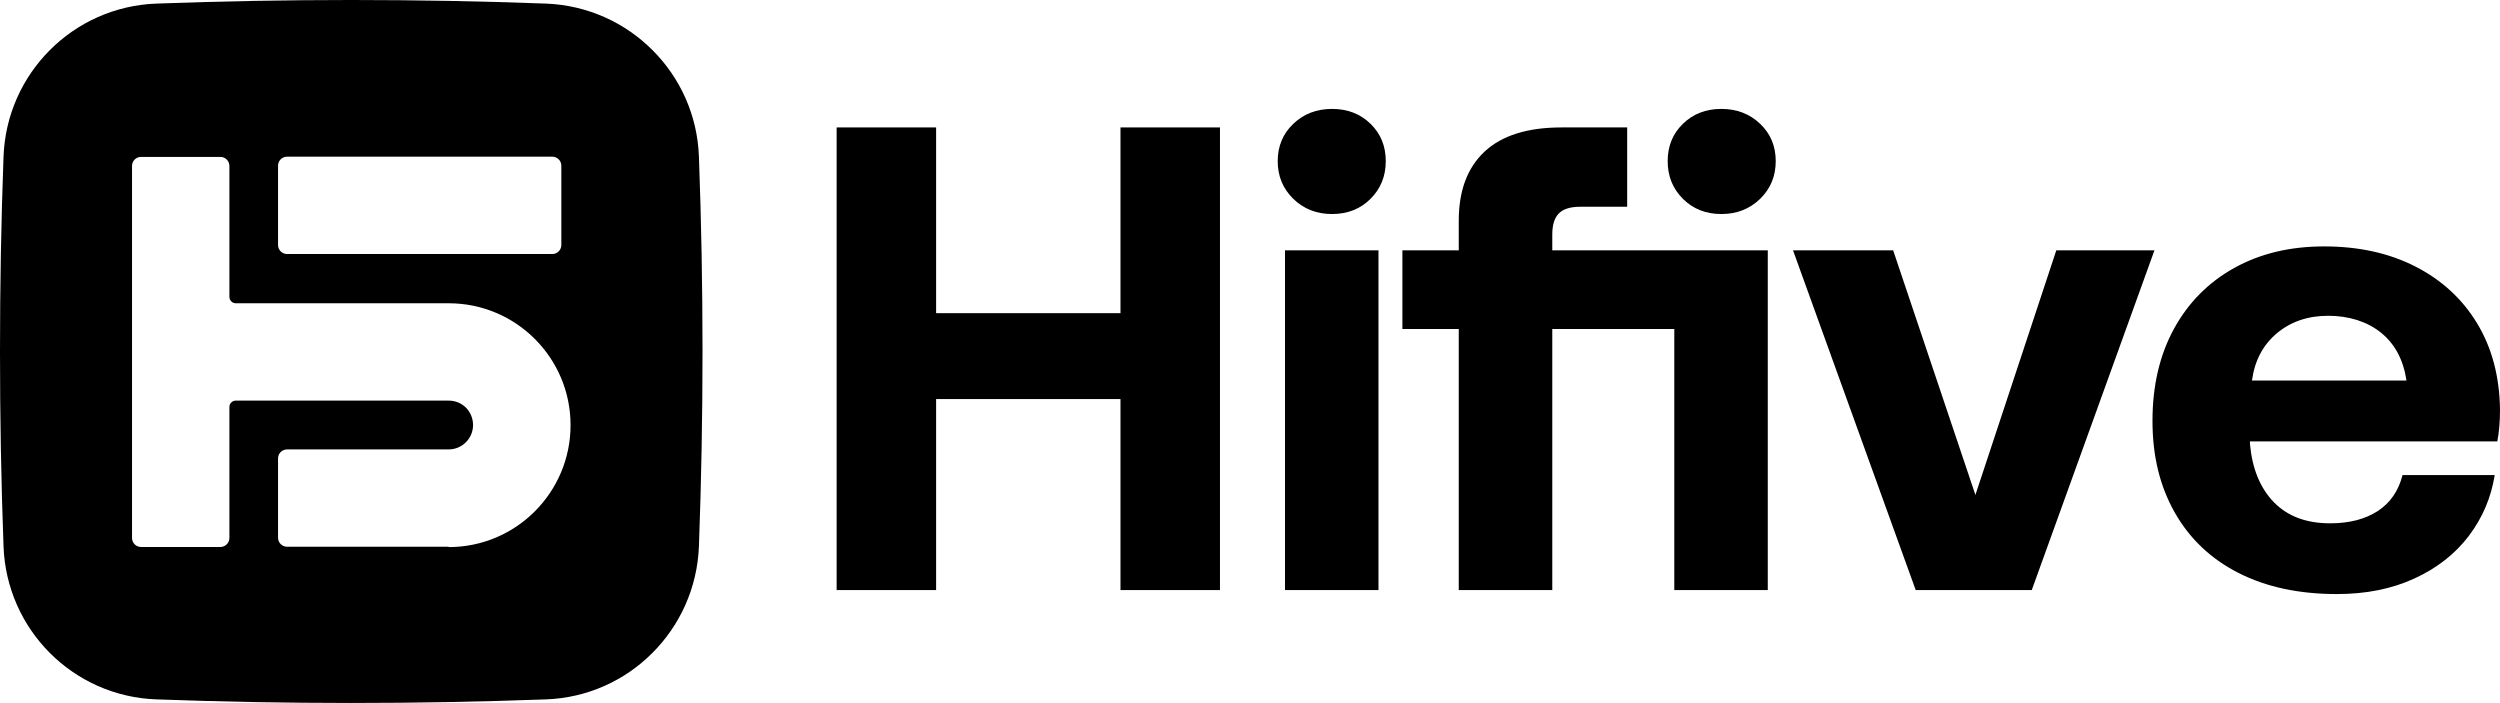 <svg width="505" height="142" viewBox="0 0 505 142" fill="none" xmlns="http://www.w3.org/2000/svg">
<path d="M141.184 31.672C140.885 23.244 137.364 15.669 131.796 10.12C126.251 4.571 118.681 1.048 110.283 0.725C84.052 -0.242 57.822 -0.242 31.591 0.725C14.795 1.347 1.335 14.817 0.713 31.626C0.23 44.774 0 57.898 0 71.023C0 84.148 0.23 97.272 0.713 110.374C1.335 127.206 14.795 140.676 31.591 141.275C57.822 142.242 84.052 142.242 110.283 141.275C118.681 140.975 126.251 137.452 131.796 131.88C137.341 126.331 140.862 118.755 141.184 110.351C142.15 84.125 142.15 57.852 141.184 31.626V31.672ZM56.165 33.468C56.165 32.455 56.993 31.649 57.983 31.649H111.571C112.583 31.649 113.389 32.478 113.389 33.468V49.494C113.389 50.507 112.56 51.313 111.571 51.313H57.983C56.971 51.313 56.165 50.484 56.165 49.494V33.468ZM90.61 110.443H57.983C56.971 110.443 56.165 109.614 56.165 108.624V92.598C56.165 91.585 56.993 90.779 57.983 90.779H90.633C93.348 90.779 95.557 88.569 95.557 85.852C95.557 84.493 95.005 83.25 94.13 82.352C93.233 81.454 91.99 80.924 90.656 80.924H47.606C46.916 80.924 46.34 81.5 46.34 82.213V108.67C46.34 109.683 45.512 110.489 44.523 110.489H28.485C27.473 110.489 26.668 109.66 26.668 108.67V33.514C26.668 32.501 27.496 31.695 28.485 31.695H44.523C45.535 31.695 46.34 32.524 46.34 33.514V59.971C46.34 60.661 46.916 61.26 47.606 61.26H90.633C104.231 61.26 115.253 72.29 115.253 85.875C115.253 99.46 104.231 110.512 90.633 110.512L90.61 110.443Z" fill="#E95756" style="fill:#E95756;fill:color(display-p3 0.914 0.341 0.337);fill-opacity:1;"/>
<path d="M226.339 25.741V63.26H189.095V25.741H169V119.194H189.095V80.61H226.339V119.194H246.434V25.741H226.339Z" fill="#ECECEC" style="fill:#ECECEC;fill:color(display-p3 0.925 0.925 0.925);fill-opacity:1;"/>
<path d="M259.571 50.571V119.194H278.453V50.571H259.571ZM276.846 25.012C274.796 23.007 272.207 22 269.079 22C265.951 22 263.343 23.007 261.245 25.012C259.147 27.006 258.098 29.529 258.098 32.55C258.098 35.571 259.147 38.113 261.245 40.165C263.343 42.208 265.951 43.234 269.079 43.234C272.207 43.234 274.796 42.208 276.846 40.165C278.896 38.122 279.925 35.581 279.925 32.55C279.925 29.519 278.905 27.006 276.846 25.012Z" fill="#ECECEC" style="fill:#ECECEC;fill:color(display-p3 0.925 0.925 0.925);fill-opacity:1;"/>
<path d="M355.55 25.012C353.452 23.007 350.844 22 347.716 22C344.588 22 342 23.007 339.95 25.012C337.89 27.006 336.87 29.529 336.87 32.55C336.87 35.571 337.89 38.113 339.95 40.165C342 42.208 344.588 43.234 347.716 43.234C350.844 43.234 353.452 42.208 355.55 40.165C357.648 38.113 358.697 35.581 358.697 32.55C358.697 29.519 357.648 27.006 355.55 25.012ZM313.561 50.571V47.368C313.561 45.411 314.004 43.992 314.899 43.1C315.794 42.208 317.218 41.767 319.181 41.767H328.69V25.741H315.428C308.556 25.741 303.379 27.371 299.895 30.613C296.411 33.864 294.669 38.516 294.669 44.567V50.571H283.284V66.463H294.669V119.194H313.561V66.463H338.208V119.194H357.09V50.571H313.561Z" fill="#ECECEC" style="fill:#ECECEC;fill:color(display-p3 0.925 0.925 0.925);fill-opacity:1;"/>
<path d="M415.372 50.571L399.031 99.974L382.42 50.571H362.191L386.972 119.194H410.416L435.198 50.571H415.372Z" fill="#ECECEC" style="fill:#ECECEC;fill:color(display-p3 0.925 0.925 0.925);fill-opacity:1;"/>
<path d="M504.461 89.156C504.817 87.285 505 85.156 505 82.749C504.913 76.074 503.374 70.261 500.381 65.322C497.387 60.383 493.23 56.556 487.918 53.842C482.605 51.128 476.465 49.775 469.497 49.775C462.53 49.775 456.572 51.224 451.347 54.11C446.121 57.007 442.06 61.102 439.153 66.396C436.256 71.691 434.803 77.896 434.803 85.022C434.803 92.148 436.295 98.209 439.288 103.504C442.281 108.807 446.573 112.874 452.155 115.722C457.737 118.571 464.368 120 472.048 120C477.938 120 483.163 118.955 487.715 116.854C492.277 114.763 495.934 111.896 498.706 108.251C501.468 104.597 503.21 100.502 503.932 95.965H485.309C484.501 99.168 482.826 101.595 480.286 103.245C477.735 104.885 474.55 105.71 470.7 105.71C465.879 105.71 462.087 104.29 459.315 101.442C456.553 98.593 454.946 94.67 454.494 89.693V89.156H504.461ZM459.922 67.327C462.732 64.967 466.196 63.788 470.306 63.788C474.415 63.788 478.14 64.929 480.95 67.192C483.77 69.465 485.483 72.688 486.108 76.87H454.898C455.437 72.87 457.111 69.686 459.922 67.327Z" fill="#ECECEC" style="fill:#ECECEC;fill:color(display-p3 0.925 0.925 0.925);fill-opacity:1;"/>
</svg>
